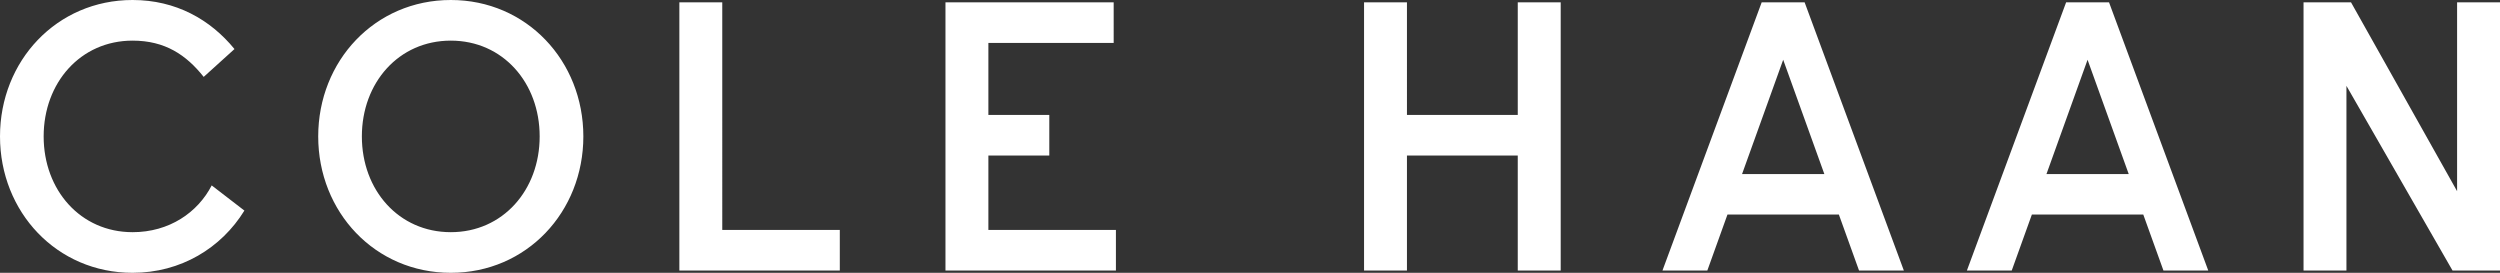 <?xml version="1.0" encoding="UTF-8"?>
<svg id="Layer_2" xmlns="http://www.w3.org/2000/svg" viewBox="0 0 802.3 87.55">
  <rect x="0" y="0" width="802.3" height="87.55" fill="#333333" stroke="none"/>
  <defs>
    <style>
      .cls-1 {
        fill: #fff;
      }
    </style>
  </defs>
  <g id="Layer_1-2" data-name="Layer_1">
    <path class="cls-1" d="M144.67,0c-24.35,0-42.55,19.55-42.55,43.78s18.2,43.77,42.55,43.77,42.54-19.55,42.54-43.77S169.02,0,144.67,0M144.67,74.51c-16.73,0-28.54-13.52-28.54-30.73s11.81-30.74,28.54-30.74,28.52,13.53,28.52,30.74-11.81,30.73-28.52,30.73M231.8.75h-13.78v86.06h51.49v-13.03h-37.72V.75ZM317.19,49.92h19.55v-13.03h-19.55V13.78h40.21V.75h-53.98v86.06h54.7v-13.03h-40.93v-23.86ZM487.08,36.89h-35.56V.75h-13.77v86.06h13.77v-36.89h35.56v36.89h13.78V.75h-13.78v36.14ZM788.53.75v60.6L754.49.75h-15.24v86.06h13.77V27.55l34.04,59.26h15.24V.75h-13.77ZM42.54,74.51c-16.72,0-28.53-13.52-28.53-30.73s11.81-30.74,28.53-30.74c10.45,0,17.23,4.59,22.83,11.64l9.88-8.94C67.5,6.26,56.43,0,42.54,0,18.19,0,0,19.55,0,43.78s18.19,43.77,42.54,43.77c15.5,0,28.49-7.96,35.89-19.97l-10.49-8.08c-4.48,8.7-13.63,15.01-25.4,15.01M565.36.75l-31.84,86.06h14.4l6.46-17.96h35.75l6.47,17.96h14.38L579.14.75h-13.78ZM559.06,55.86l13.2-36.68,13.21,36.68h-26.4ZM663.06.75l-31.84,86.06h14.39l6.46-17.96h35.75l6.47,17.96h14.38L676.83.75h-13.77ZM656.75,55.86l13.19-36.68,13.21,36.68h-26.4Z"/>
  </g>
</svg>